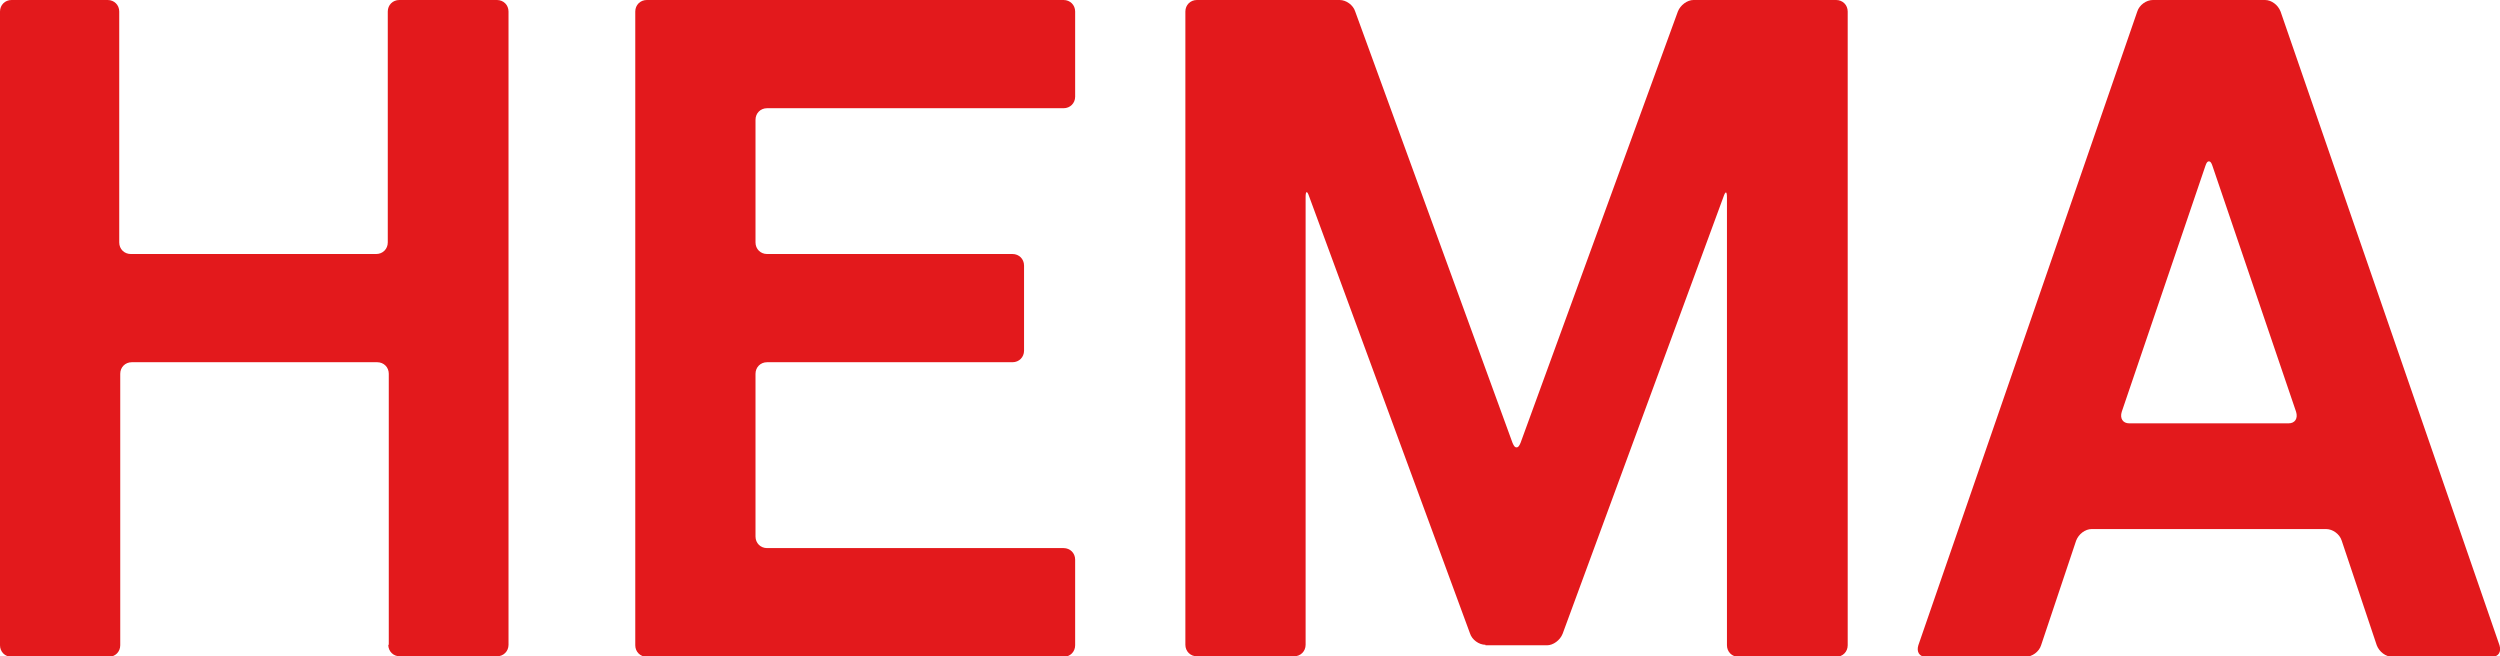 <?xml version="1.0" encoding="utf-8"?>
<!-- Generator: Adobe Illustrator 26.1.0, SVG Export Plug-In . SVG Version: 6.00 Build 0)  -->
<svg version="1.1" id="Layer_1" xmlns="http://www.w3.org/2000/svg" xmlns:xlink="http://www.w3.org/1999/xlink" x="0px" y="0px"
	 viewBox="0 0 499 131" style="enable-background:new 0 0 499 131;" xml:space="preserve">
<style type="text/css">
	.st0{fill:#E3191C;}
</style>
<g>
	<path class="st0" d="M77.5,128.7c0,1.3,1,2.3,2.3,2.3h19.4c1.3,0,2.3-1,2.3-2.3V2.3c0-1.3-1-2.3-2.3-2.3H79.7c-1.3,0-2.3,1-2.3,2.3
		v46.1c0,1.3-1,2.3-2.3,2.3h-49c-1.3,0-2.3-1-2.3-2.3V2.3c0-1.3-1-2.3-2.3-2.3H2.3C1,0,0,1,0,2.3v126.5c0,1.3,1,2.3,2.3,2.3h19.4
		c1.3,0,2.3-1,2.3-2.3V74.6c0-1.3,1-2.3,2.3-2.3h49c1.3,0,2.3,1,2.3,2.3V128.7z"/>
	<path class="st0" d="M150.8,23.9c0-1.3,1-2.3,2.3-2.3h59.2c1.3,0,2.3-1,2.3-2.3V2.3c0-1.3-1-2.3-2.3-2.3h-83.2
		c-1.3,0-2.3,1-2.3,2.3v126.5c0,1.3,1,2.3,2.3,2.3h83.2c1.3,0,2.3-1,2.3-2.3v-17.1c0-1.3-1-2.3-2.3-2.3h-59.2c-1.3,0-2.3-1-2.3-2.3
		V74.6c0-1.3,1-2.3,2.3-2.3h49c1.3,0,2.3-1,2.3-2.3V53c0-1.3-1-2.3-2.3-2.3h-49c-1.3,0-2.3-1-2.3-2.3
		C150.8,48.4,150.8,23.9,150.8,23.9z"/>
	<path class="st0" d="M456.8,84.5c1.3,0,1.9-1,1.5-2.3l-16.7-49.1c-0.2-0.6-0.4-0.9-0.7-0.9c-0.3,0-0.5,0.3-0.7,0.9l-16.7,49.1
		c-0.4,1.3,0.2,2.3,1.5,2.3H456.8z M452.1,0c1.3,0,2.6,1,3.1,2.3l43.7,126.5c0.4,1.3-0.2,2.3-1.5,2.3h-19.9c-1.3,0-2.6-1-3.1-2.3
		l-7-20.9c-0.4-1.3-1.8-2.3-3.1-2.3h-46.8c-1.3,0-2.6,1-3.1,2.3l-7,20.9c-0.4,1.3-1.8,2.3-3.1,2.3h-19.9c-1.3,0-1.9-1-1.5-2.3
		L426.6,2.3C427,1,428.4,0,429.7,0H452.1z"/>
	<path class="st0" d="M296.5,128.7c-1.3,0-2.7-1-3.1-2.3l-32.1-87.2c-0.4-1.2-0.7-1.1-0.7,0.1v89.4c0,1.3-1,2.3-2.3,2.3h-19.4
		c-1.3,0-2.3-1-2.3-2.3V2.3c0-1.3,1-2.3,2.3-2.3h28.5c1.3,0,2.7,1,3.1,2.3l31.4,86.1c0.3,0.7,0.5,0.9,0.8,0.9c0.3,0,0.5-0.2,0.8-0.9
		l31.4-86.1c0.5-1.3,1.9-2.3,3.1-2.3h28.5c1.3,0,2.3,1,2.3,2.3v126.5c0,1.3-1,2.3-2.3,2.3H347c-1.3,0-2.3-1-2.3-2.3V39.4
		c0-1.3-0.3-1.3-0.7-0.1l-32.1,87.2c-0.5,1.3-1.9,2.3-3.1,2.3H296.5z"/>
</g>
</svg>
